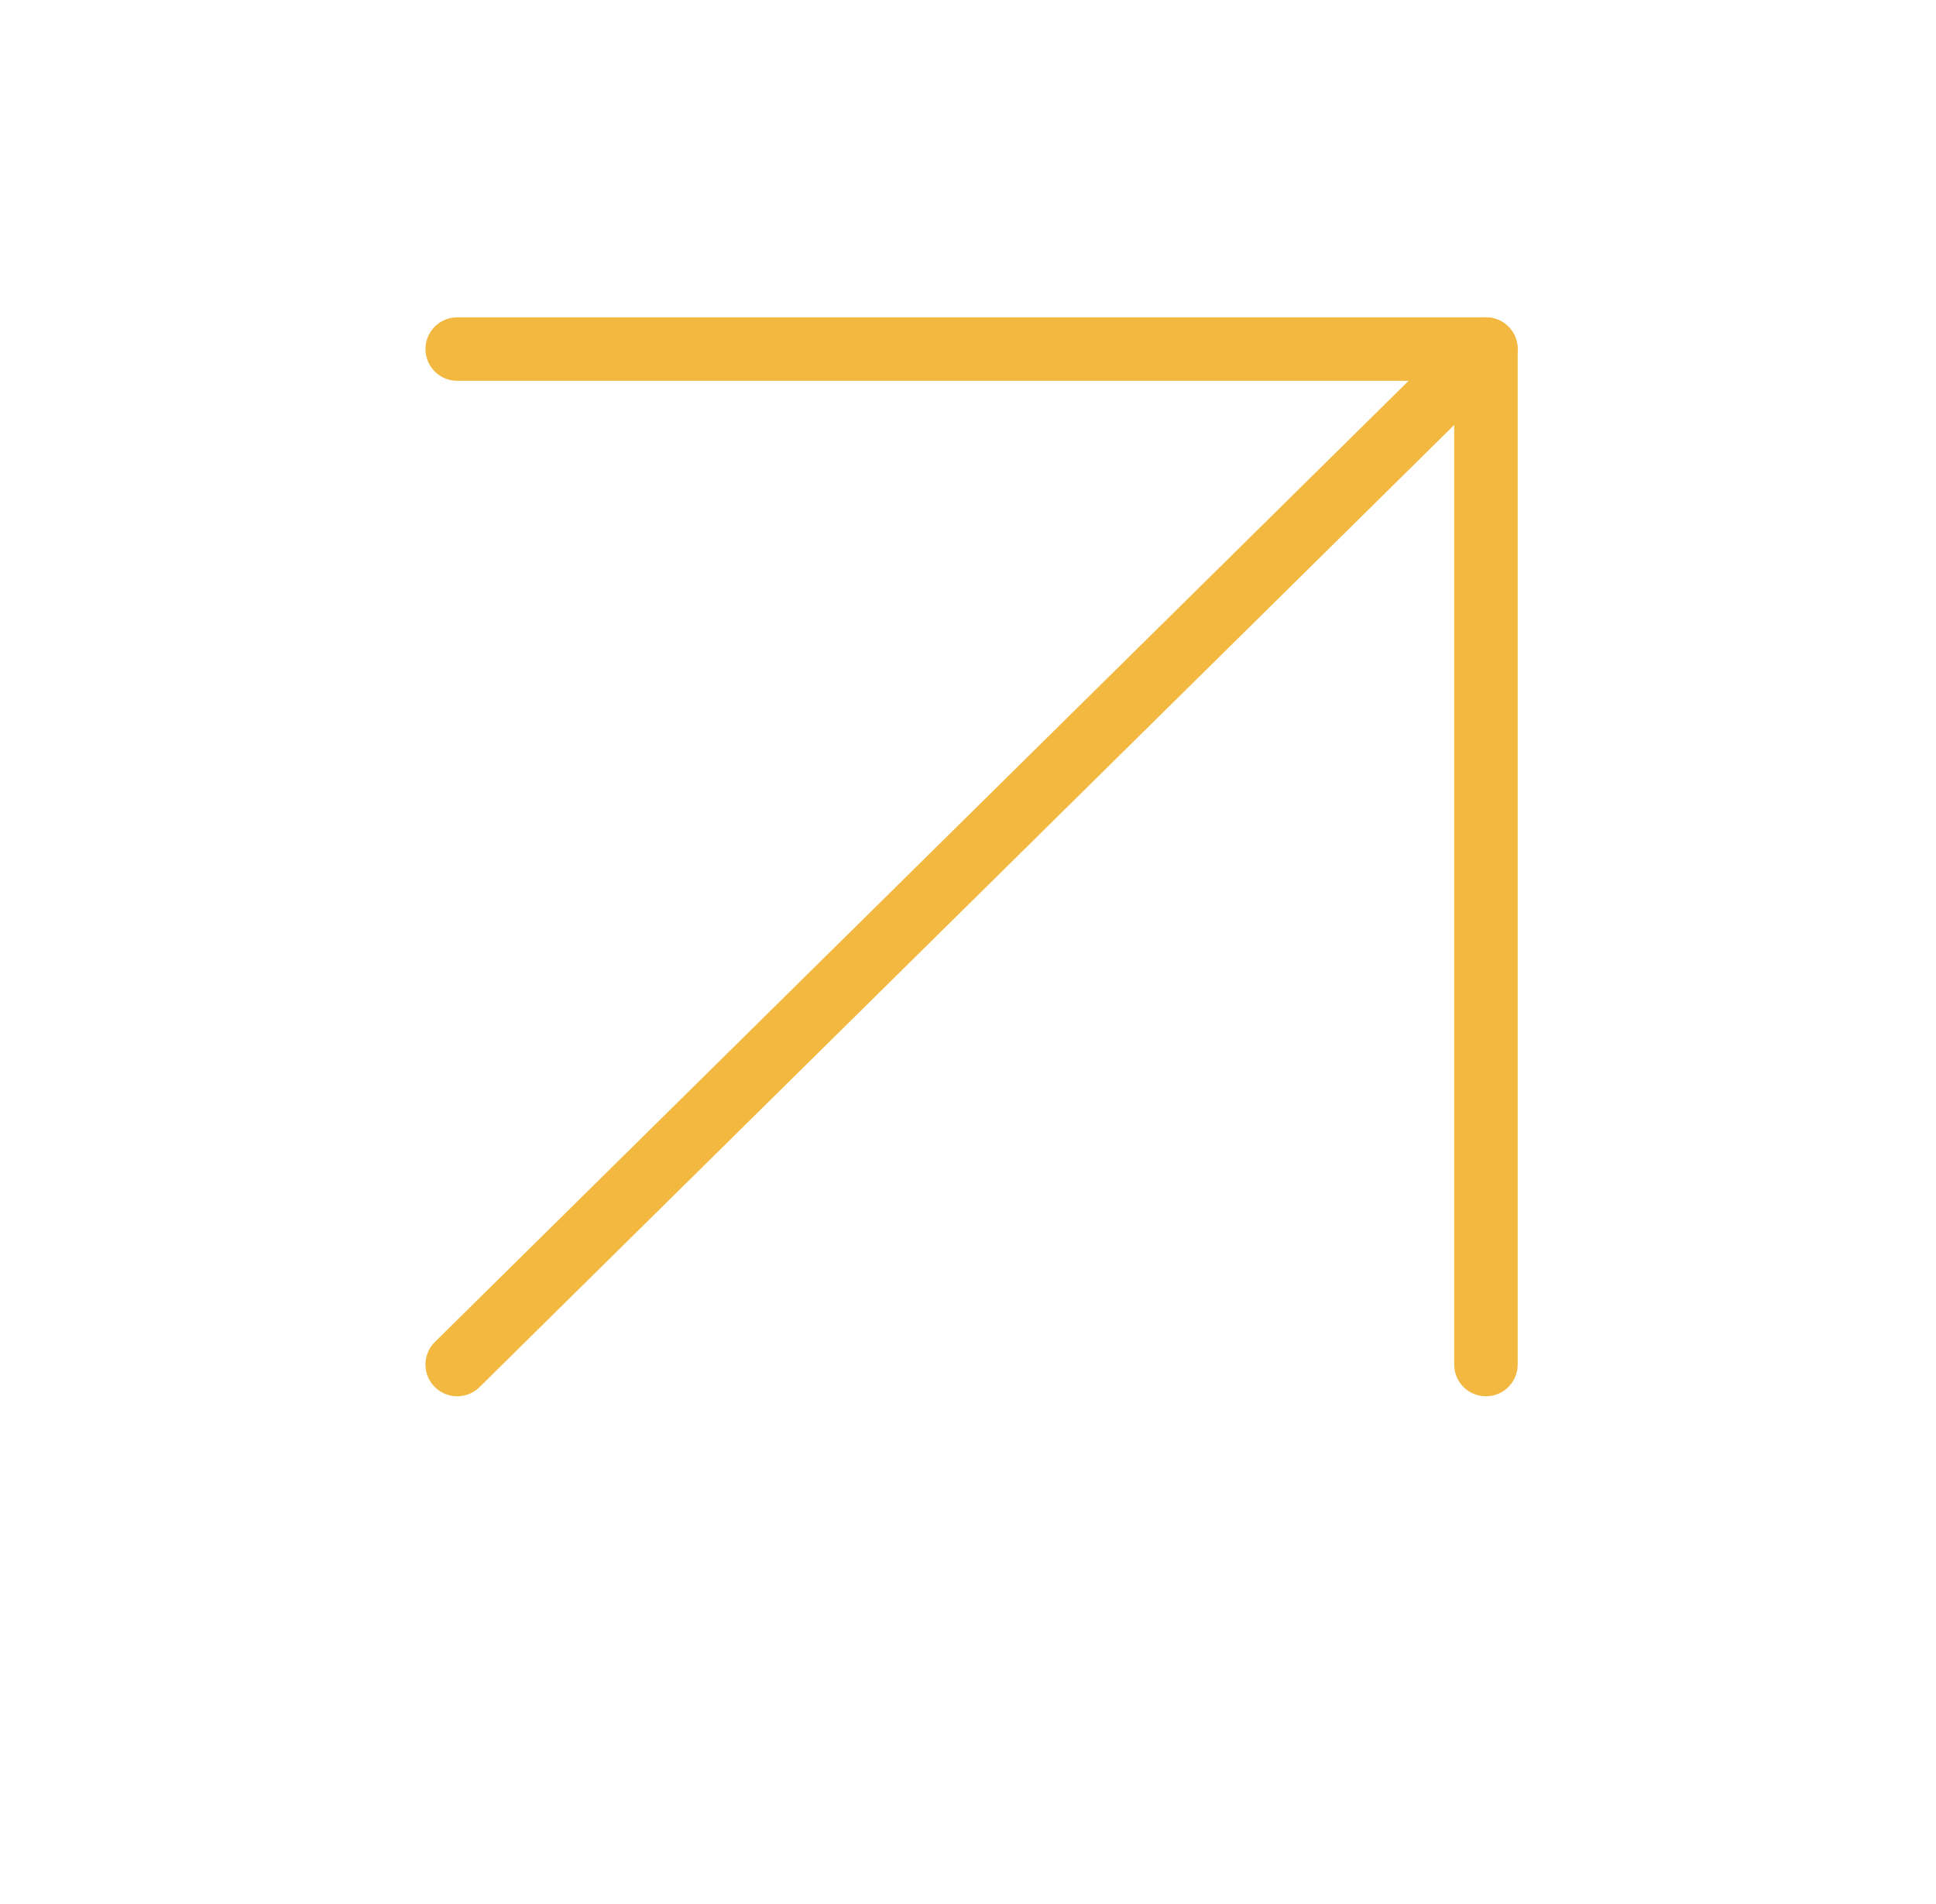 <svg width="61" height="60" viewBox="0 0 61 60" fill="none" xmlns="http://www.w3.org/2000/svg">
<path d="M14.406 43L46.819 11" stroke="#F2B840" stroke-width="2" stroke-linecap="round" stroke-linejoin="round"/>
<path d="M14.406 11H46.819V43" stroke="#F2B840" stroke-width="2" stroke-linecap="round" stroke-linejoin="round"/>
</svg>
